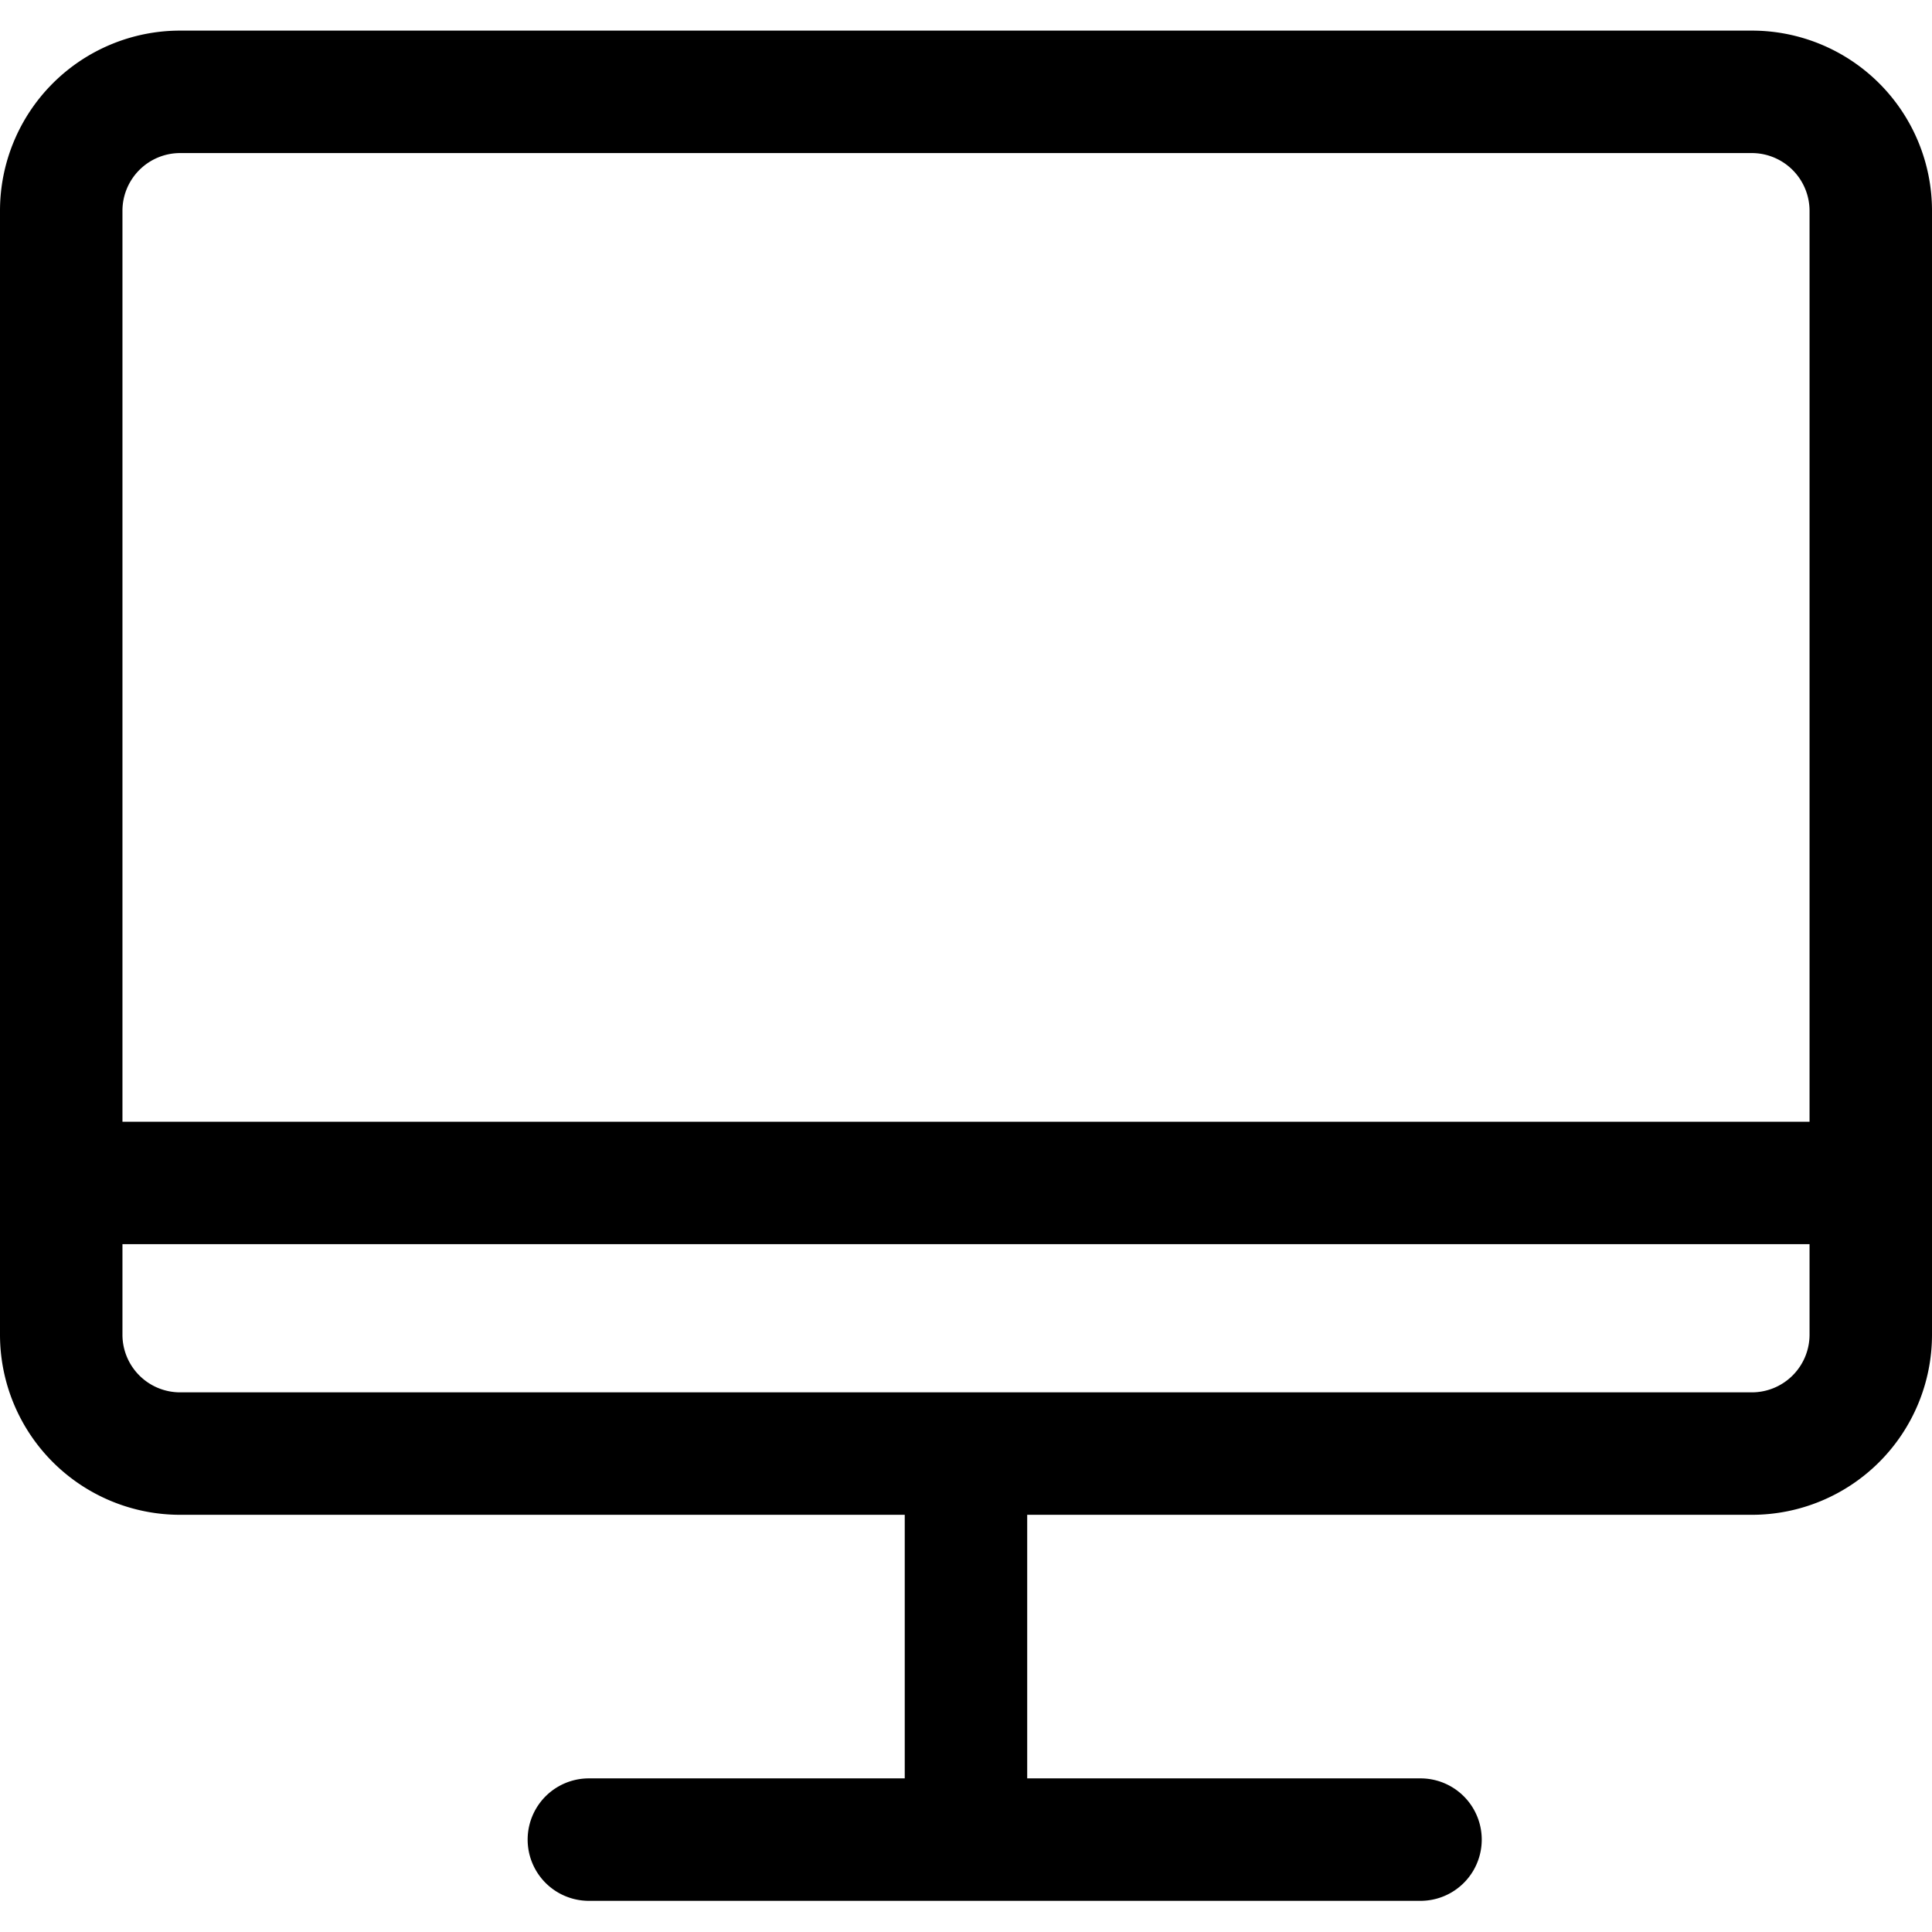 <?xml version="1.0" ?>
<!-- Скачано с сайта svg4.ru / Downloaded from svg4.ru -->
<svg fill="#000000" width="800px" height="800px" viewBox="0 -0.5 31.555 31.555" xmlns="http://www.w3.org/2000/svg">
<g transform="translate(-353.172 -643.263)">
<path d="M381.785,645.263a.944.944,0,0,1,.942.942v18.357a.943.943,0,0,1-.942.942H356.113a.942.942,0,0,1-.941-.942V646.205a.943.943,0,0,1,.941-.942h25.672m0-2H356.113a2.942,2.942,0,0,0-2.941,2.942v18.357a2.942,2.942,0,0,0,2.941,2.942h25.672a2.942,2.942,0,0,0,2.942-2.942V646.205a2.942,2.942,0,0,0-2.942-2.942Z"/>
<rect height="6.5" transform="translate(367.949 666.309)" width="2"/>
<path d="M376.373,673.809H362.79a1,1,0,0,1,0-2h13.583a1,1,0,0,1,0,2Z"/>
<path d="M383.373,663.084H354.79a1,1,0,0,1,0-2h28.583a1,1,0,0,1,0,2Z"/>
</g>
</svg>